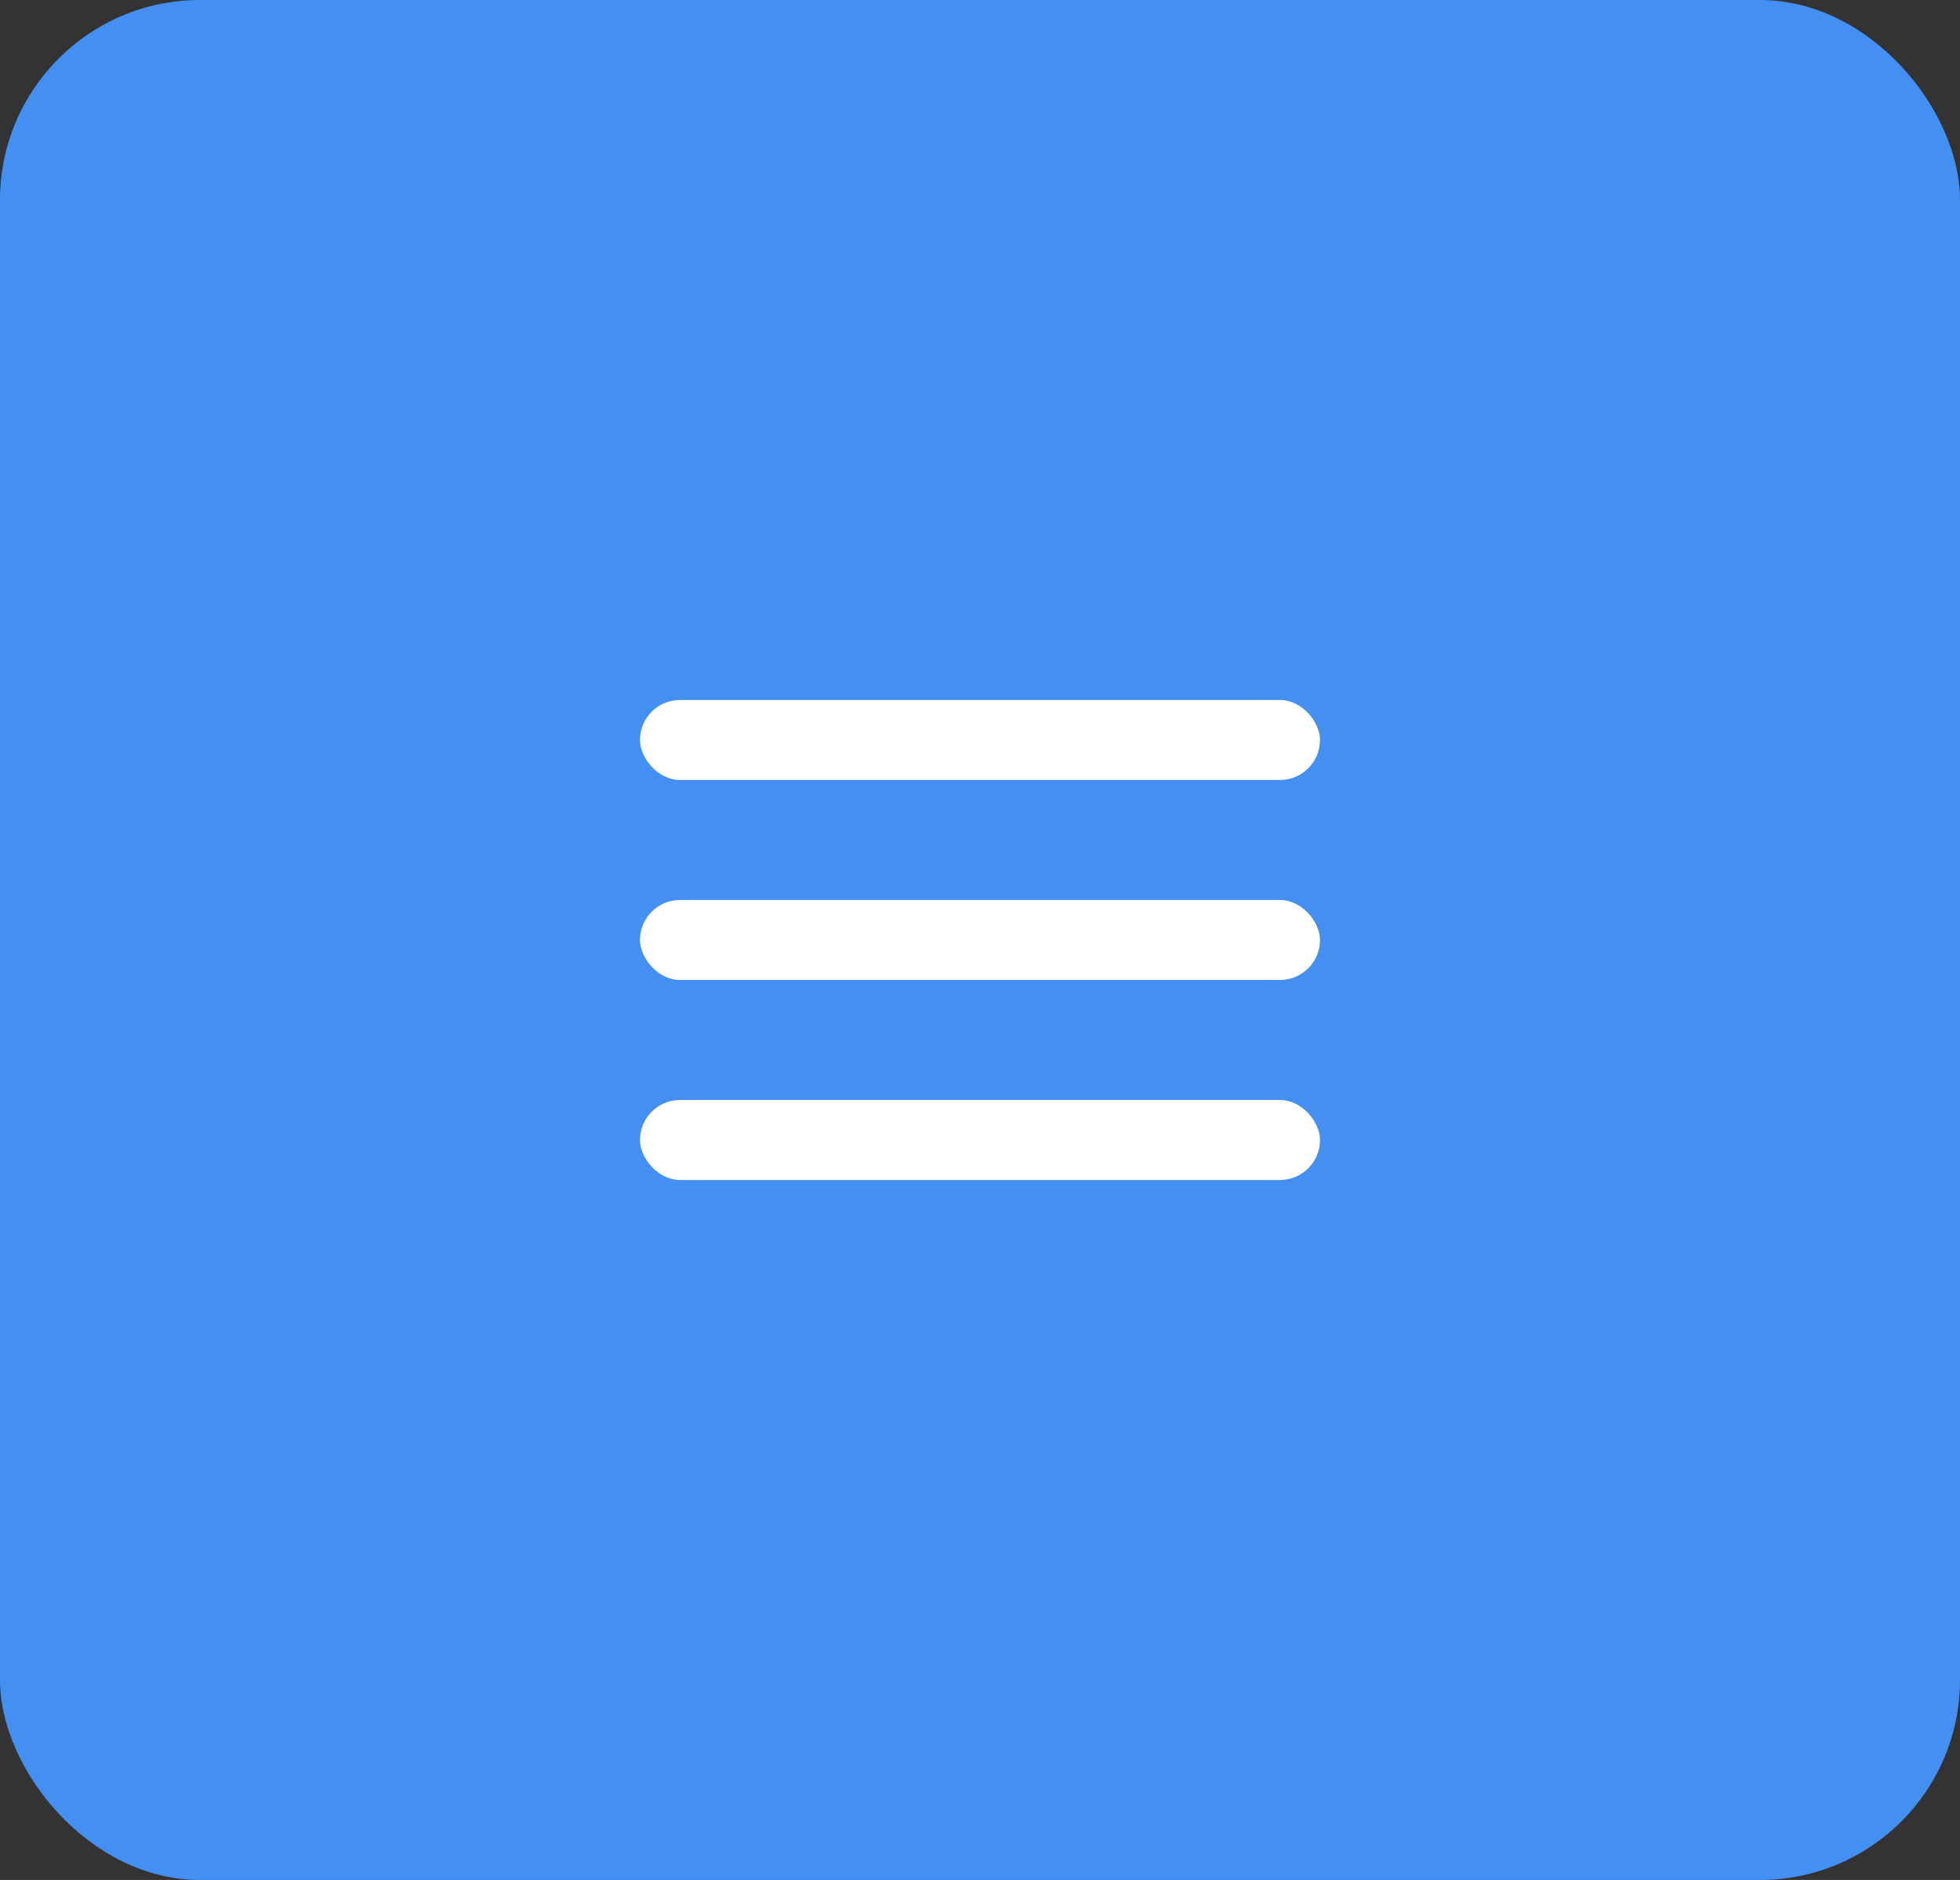 <?xml version="1.0" encoding="UTF-8"?> <svg xmlns="http://www.w3.org/2000/svg" width="49" height="47" viewBox="0 0 49 47" fill="none"><rect x="0" y="0" width="49" height="47" fill="#333333" stroke="none"/><rect width="49" height="47" rx="5" fill="#448FF2"></rect><rect x="16" y="17.5" width="17" height="2" rx="1" fill="white"></rect><rect x="16" y="22.5" width="17" height="2" rx="1" fill="white"></rect><rect x="16" y="27.5" width="17" height="2" rx="1" fill="white"></rect></svg> 